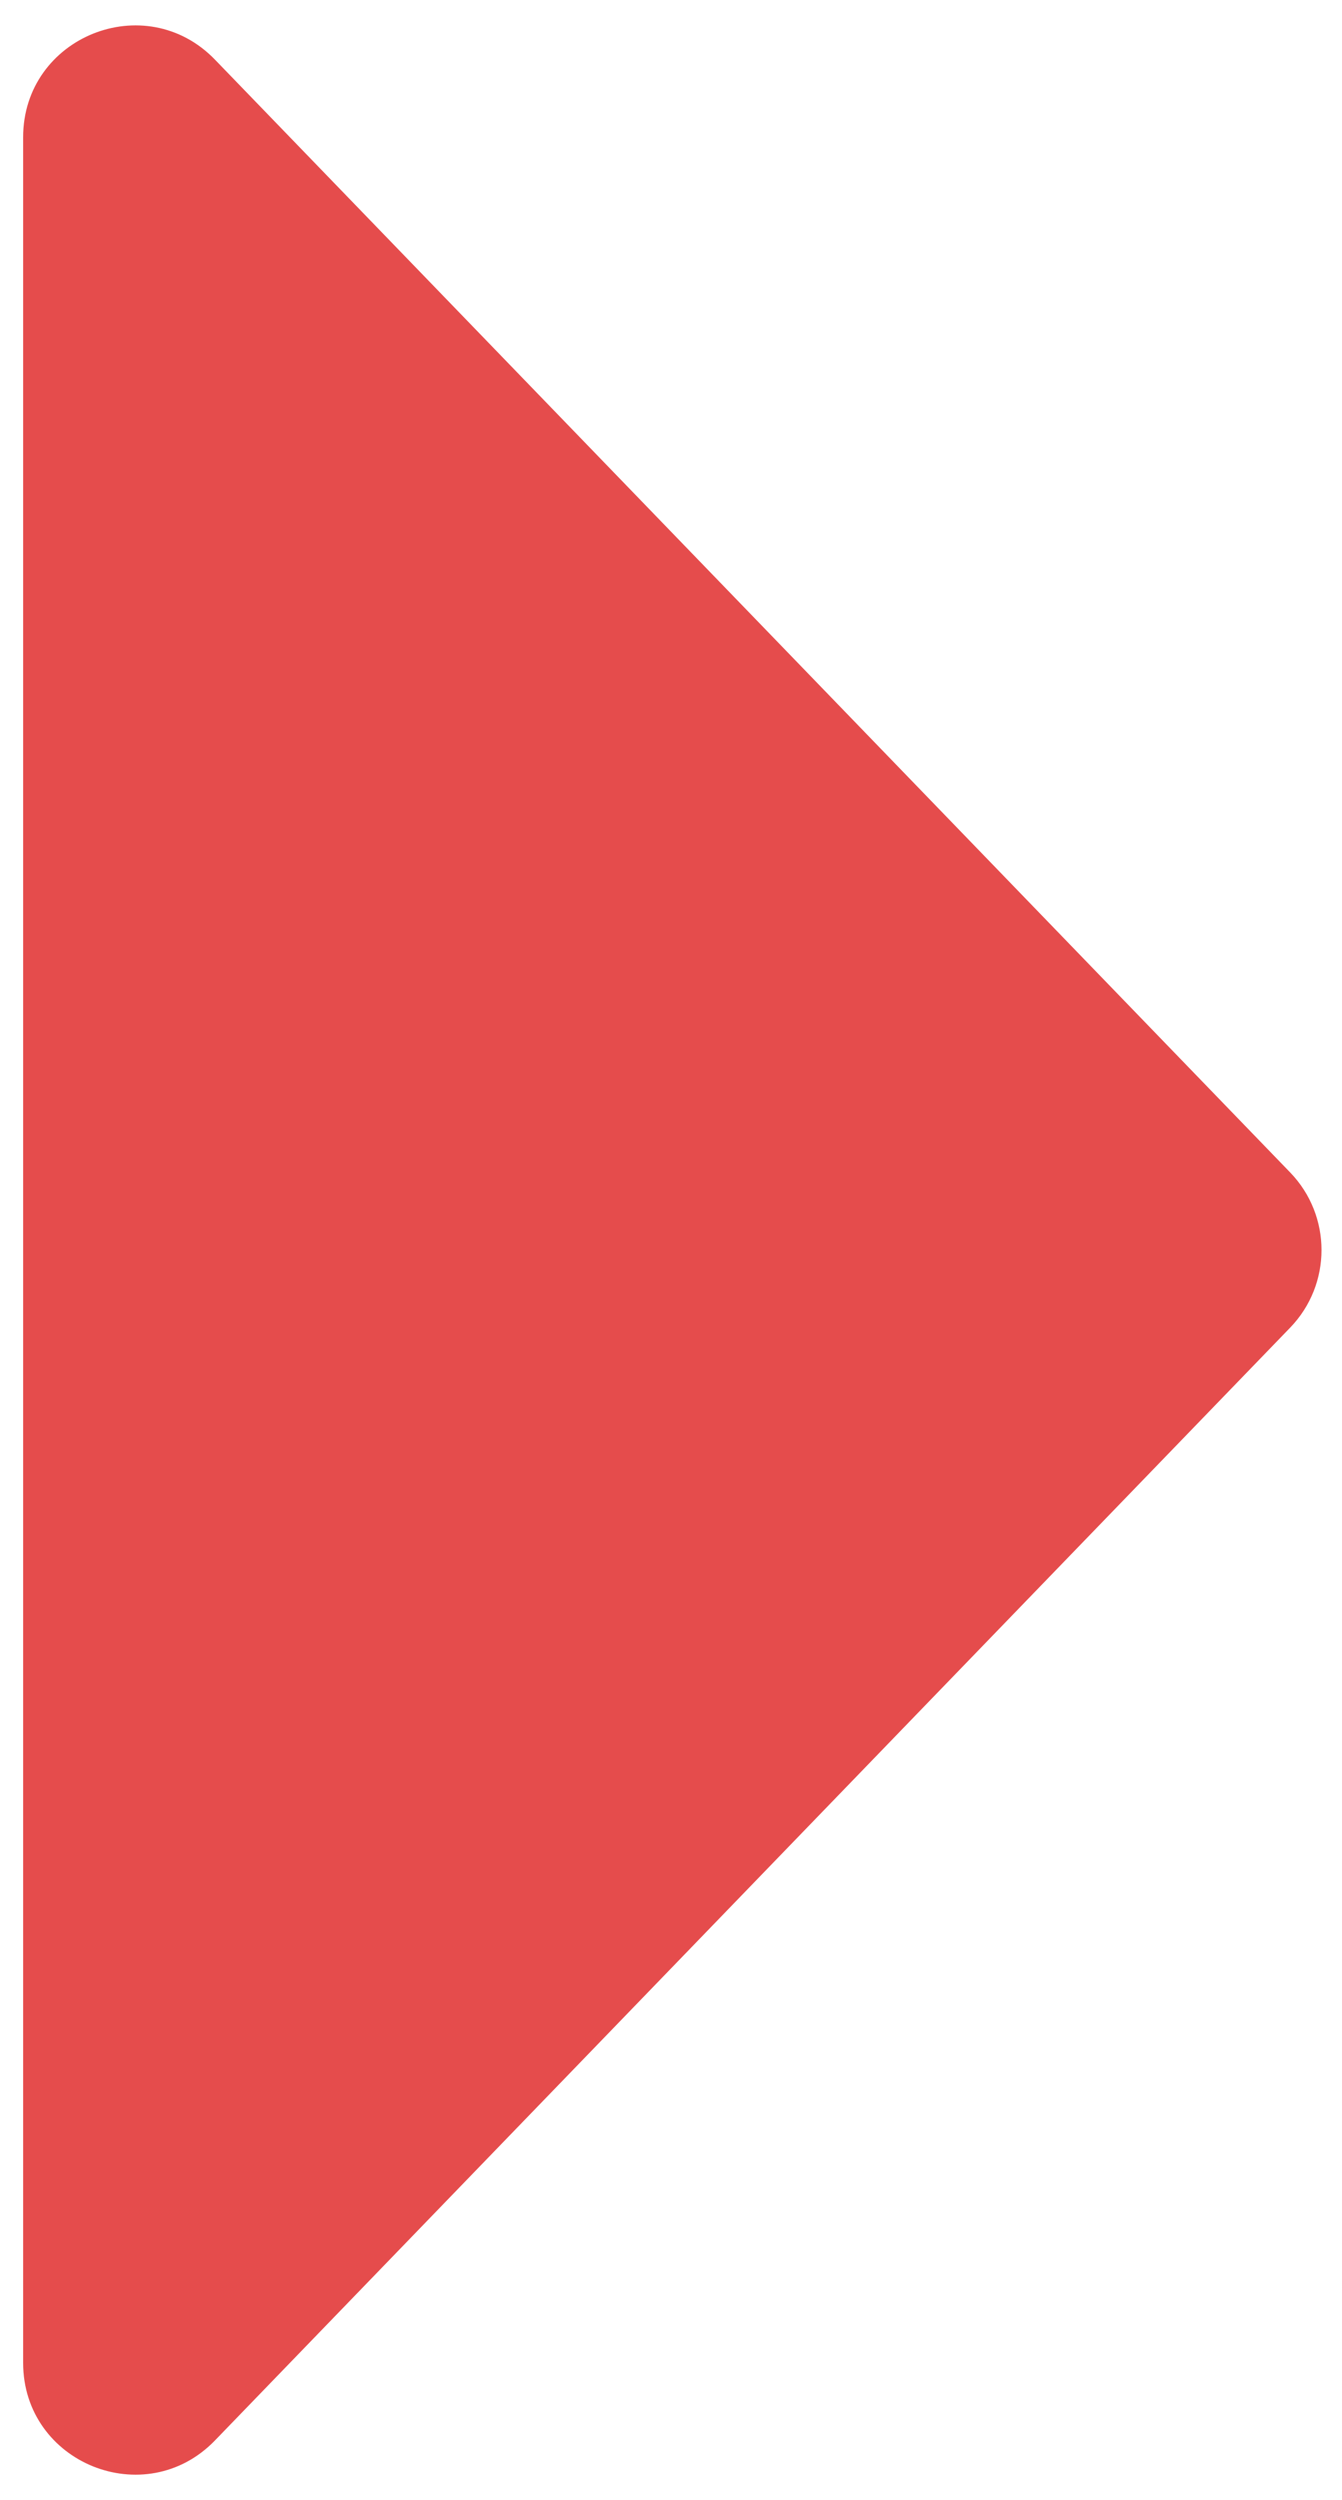 <svg width="29" height="54" viewBox="0 0 29 54" fill="none" xmlns="http://www.w3.org/2000/svg">
<path d="M27.88 25.324L4.646 1.289C3.139 -0.27 0.5 0.796 0.5 2.965L0.5 51.035C0.5 53.203 3.139 54.27 4.646 52.711L27.88 28.676C28.783 27.741 28.783 26.259 27.88 25.324Z" fill="#E54C4C"/>
</svg>

